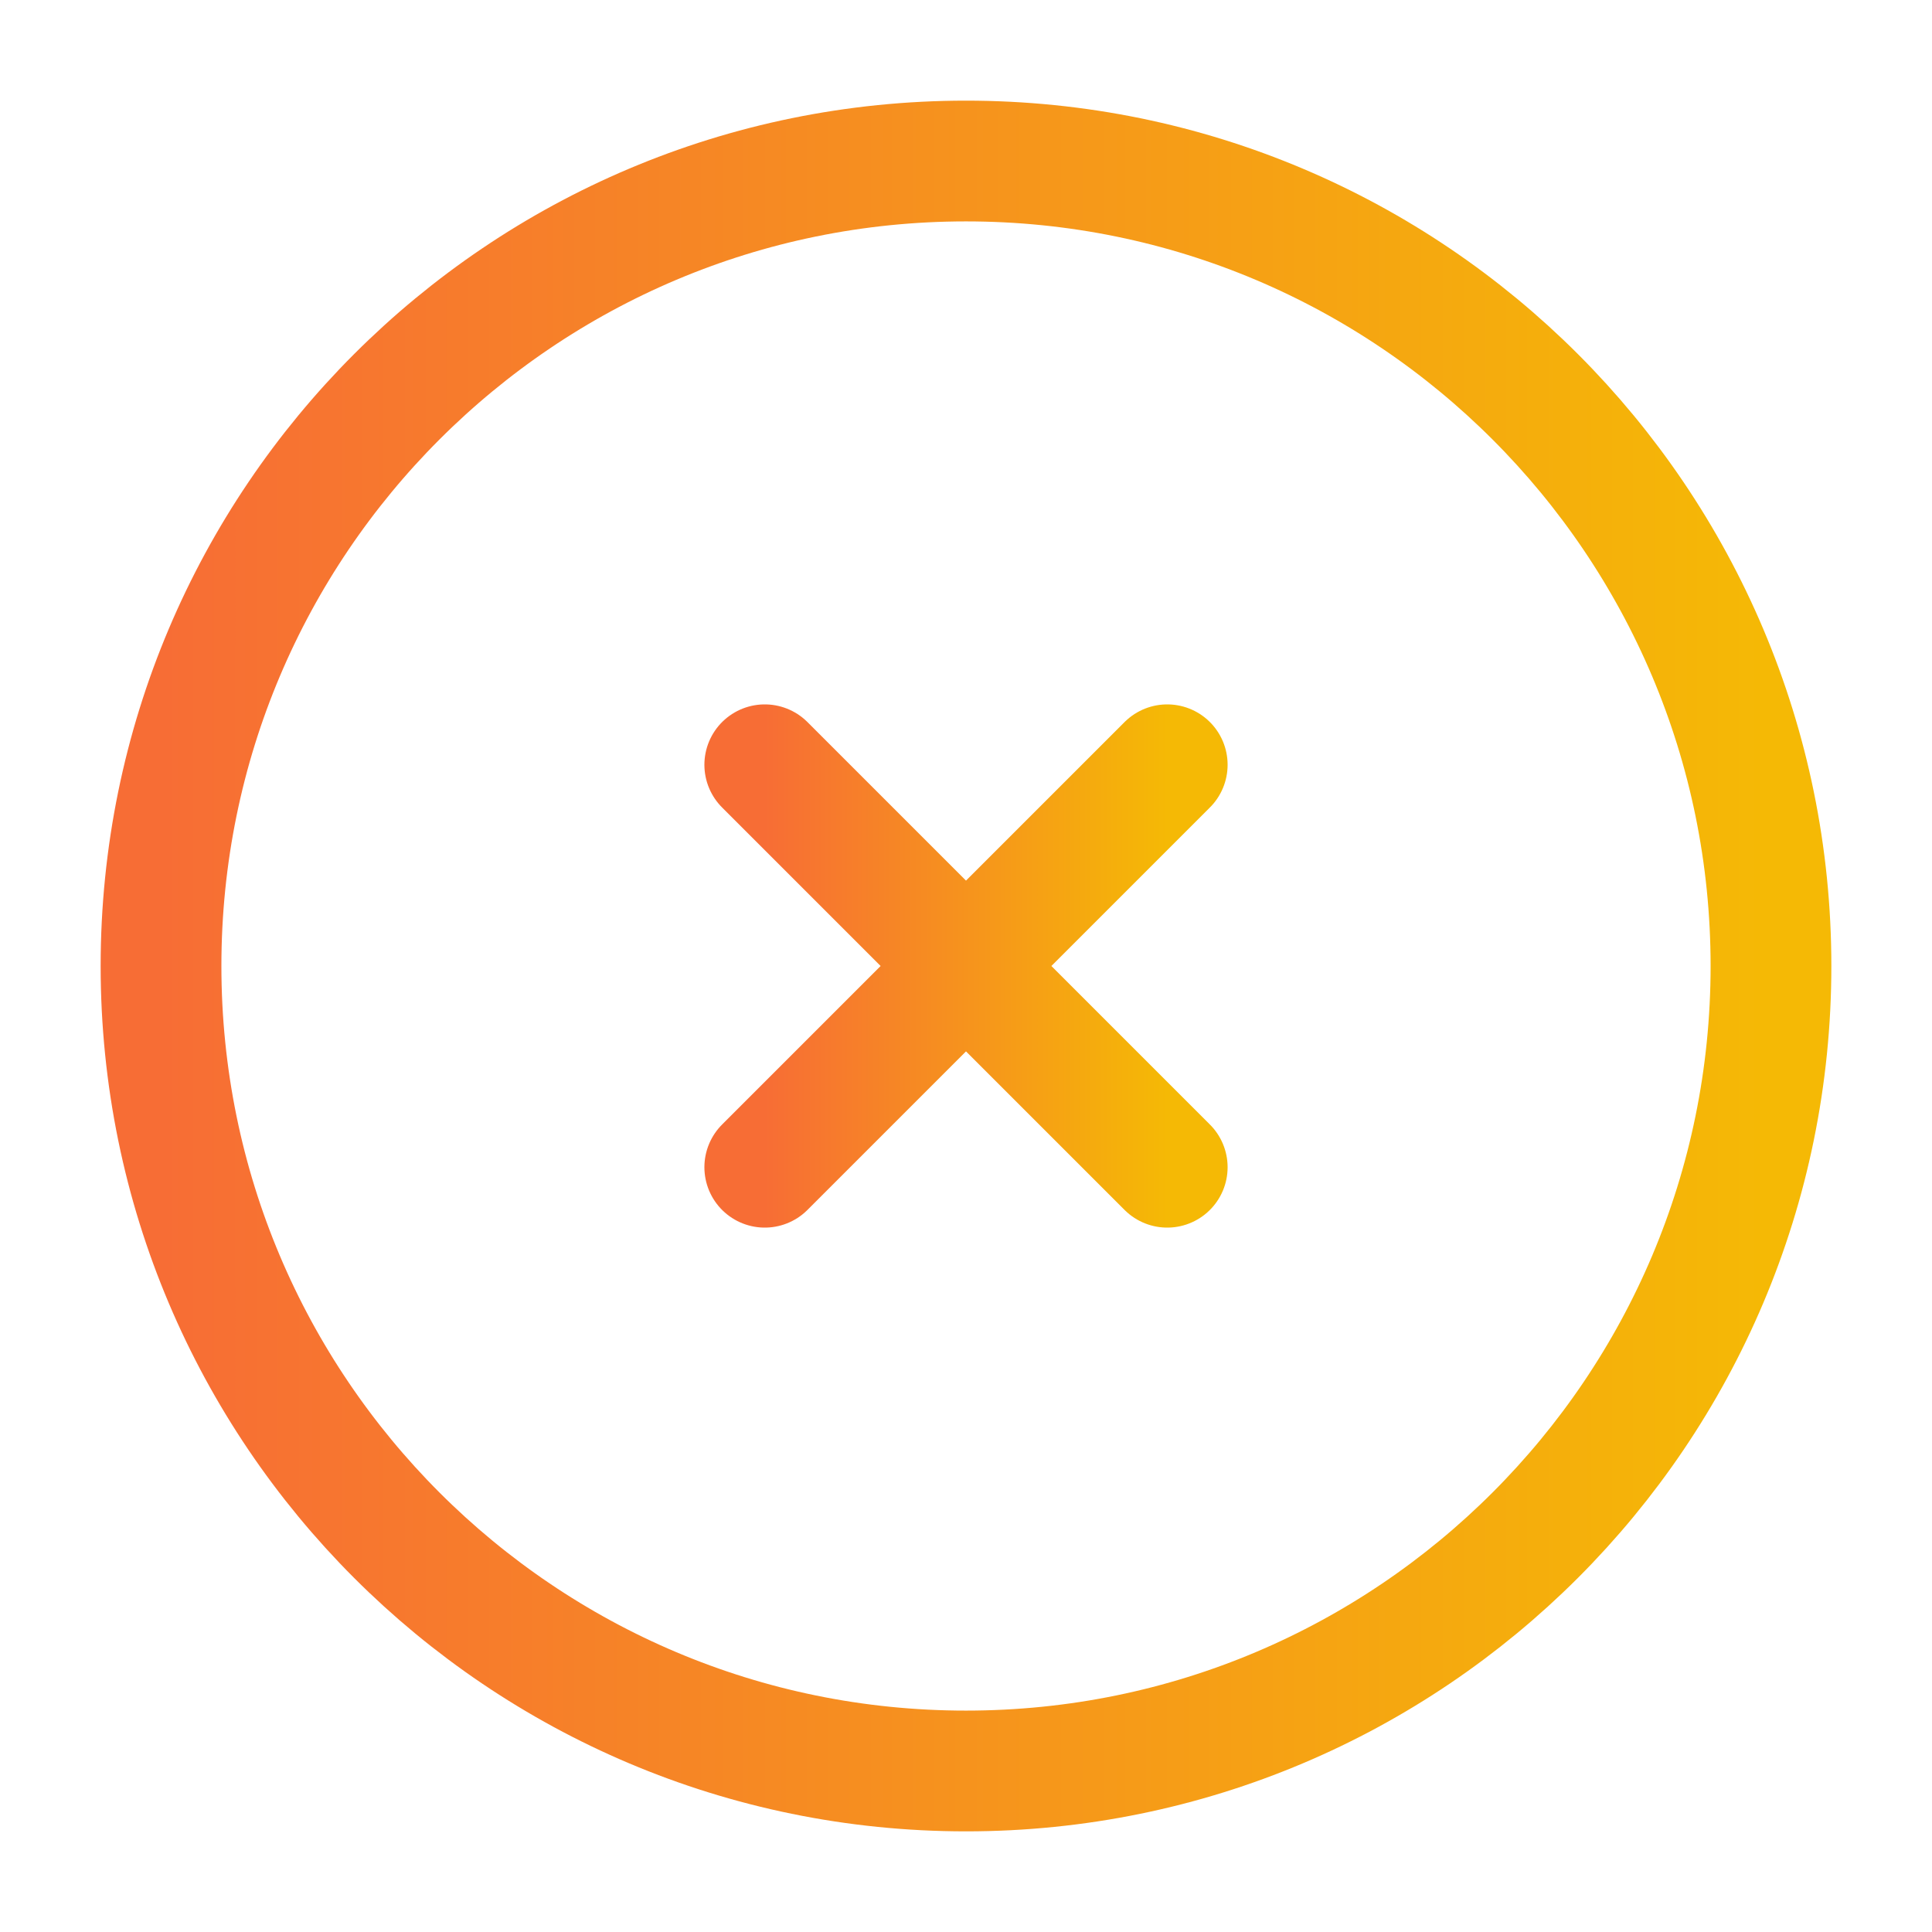 <svg width="32" height="32" viewBox="0 0 32 32" fill="none" xmlns="http://www.w3.org/2000/svg">
<path d="M16 29.333C23.364 29.333 29.333 23.364 29.333 16C29.333 8.636 23.364 2.667 16 2.667C8.636 2.667 2.667 8.636 2.667 16C2.667 23.364 8.636 29.333 16 29.333Z" stroke="url(#paint0_linear_5205_1062)" stroke-width="2"/>
<path d="M19.333 12.667L12.667 19.333M12.667 12.667L19.333 19.333" stroke="url(#paint1_linear_5205_1062)" stroke-width="2" stroke-linecap="round"/>
<defs>
<linearGradient id="paint0_linear_5205_1062" x1="2.667" y1="16" x2="29.333" y2="16" gradientUnits="userSpaceOnUse">
<stop stop-color="#F76D35"/>
<stop offset="1" stop-color="#F5B905"/>
</linearGradient>
<linearGradient id="paint1_linear_5205_1062" x1="12.667" y1="16" x2="19.333" y2="16" gradientUnits="userSpaceOnUse">
<stop stop-color="#F76D35"/>
<stop offset="1" stop-color="#F5B905"/>
</linearGradient>
</defs>
</svg>
